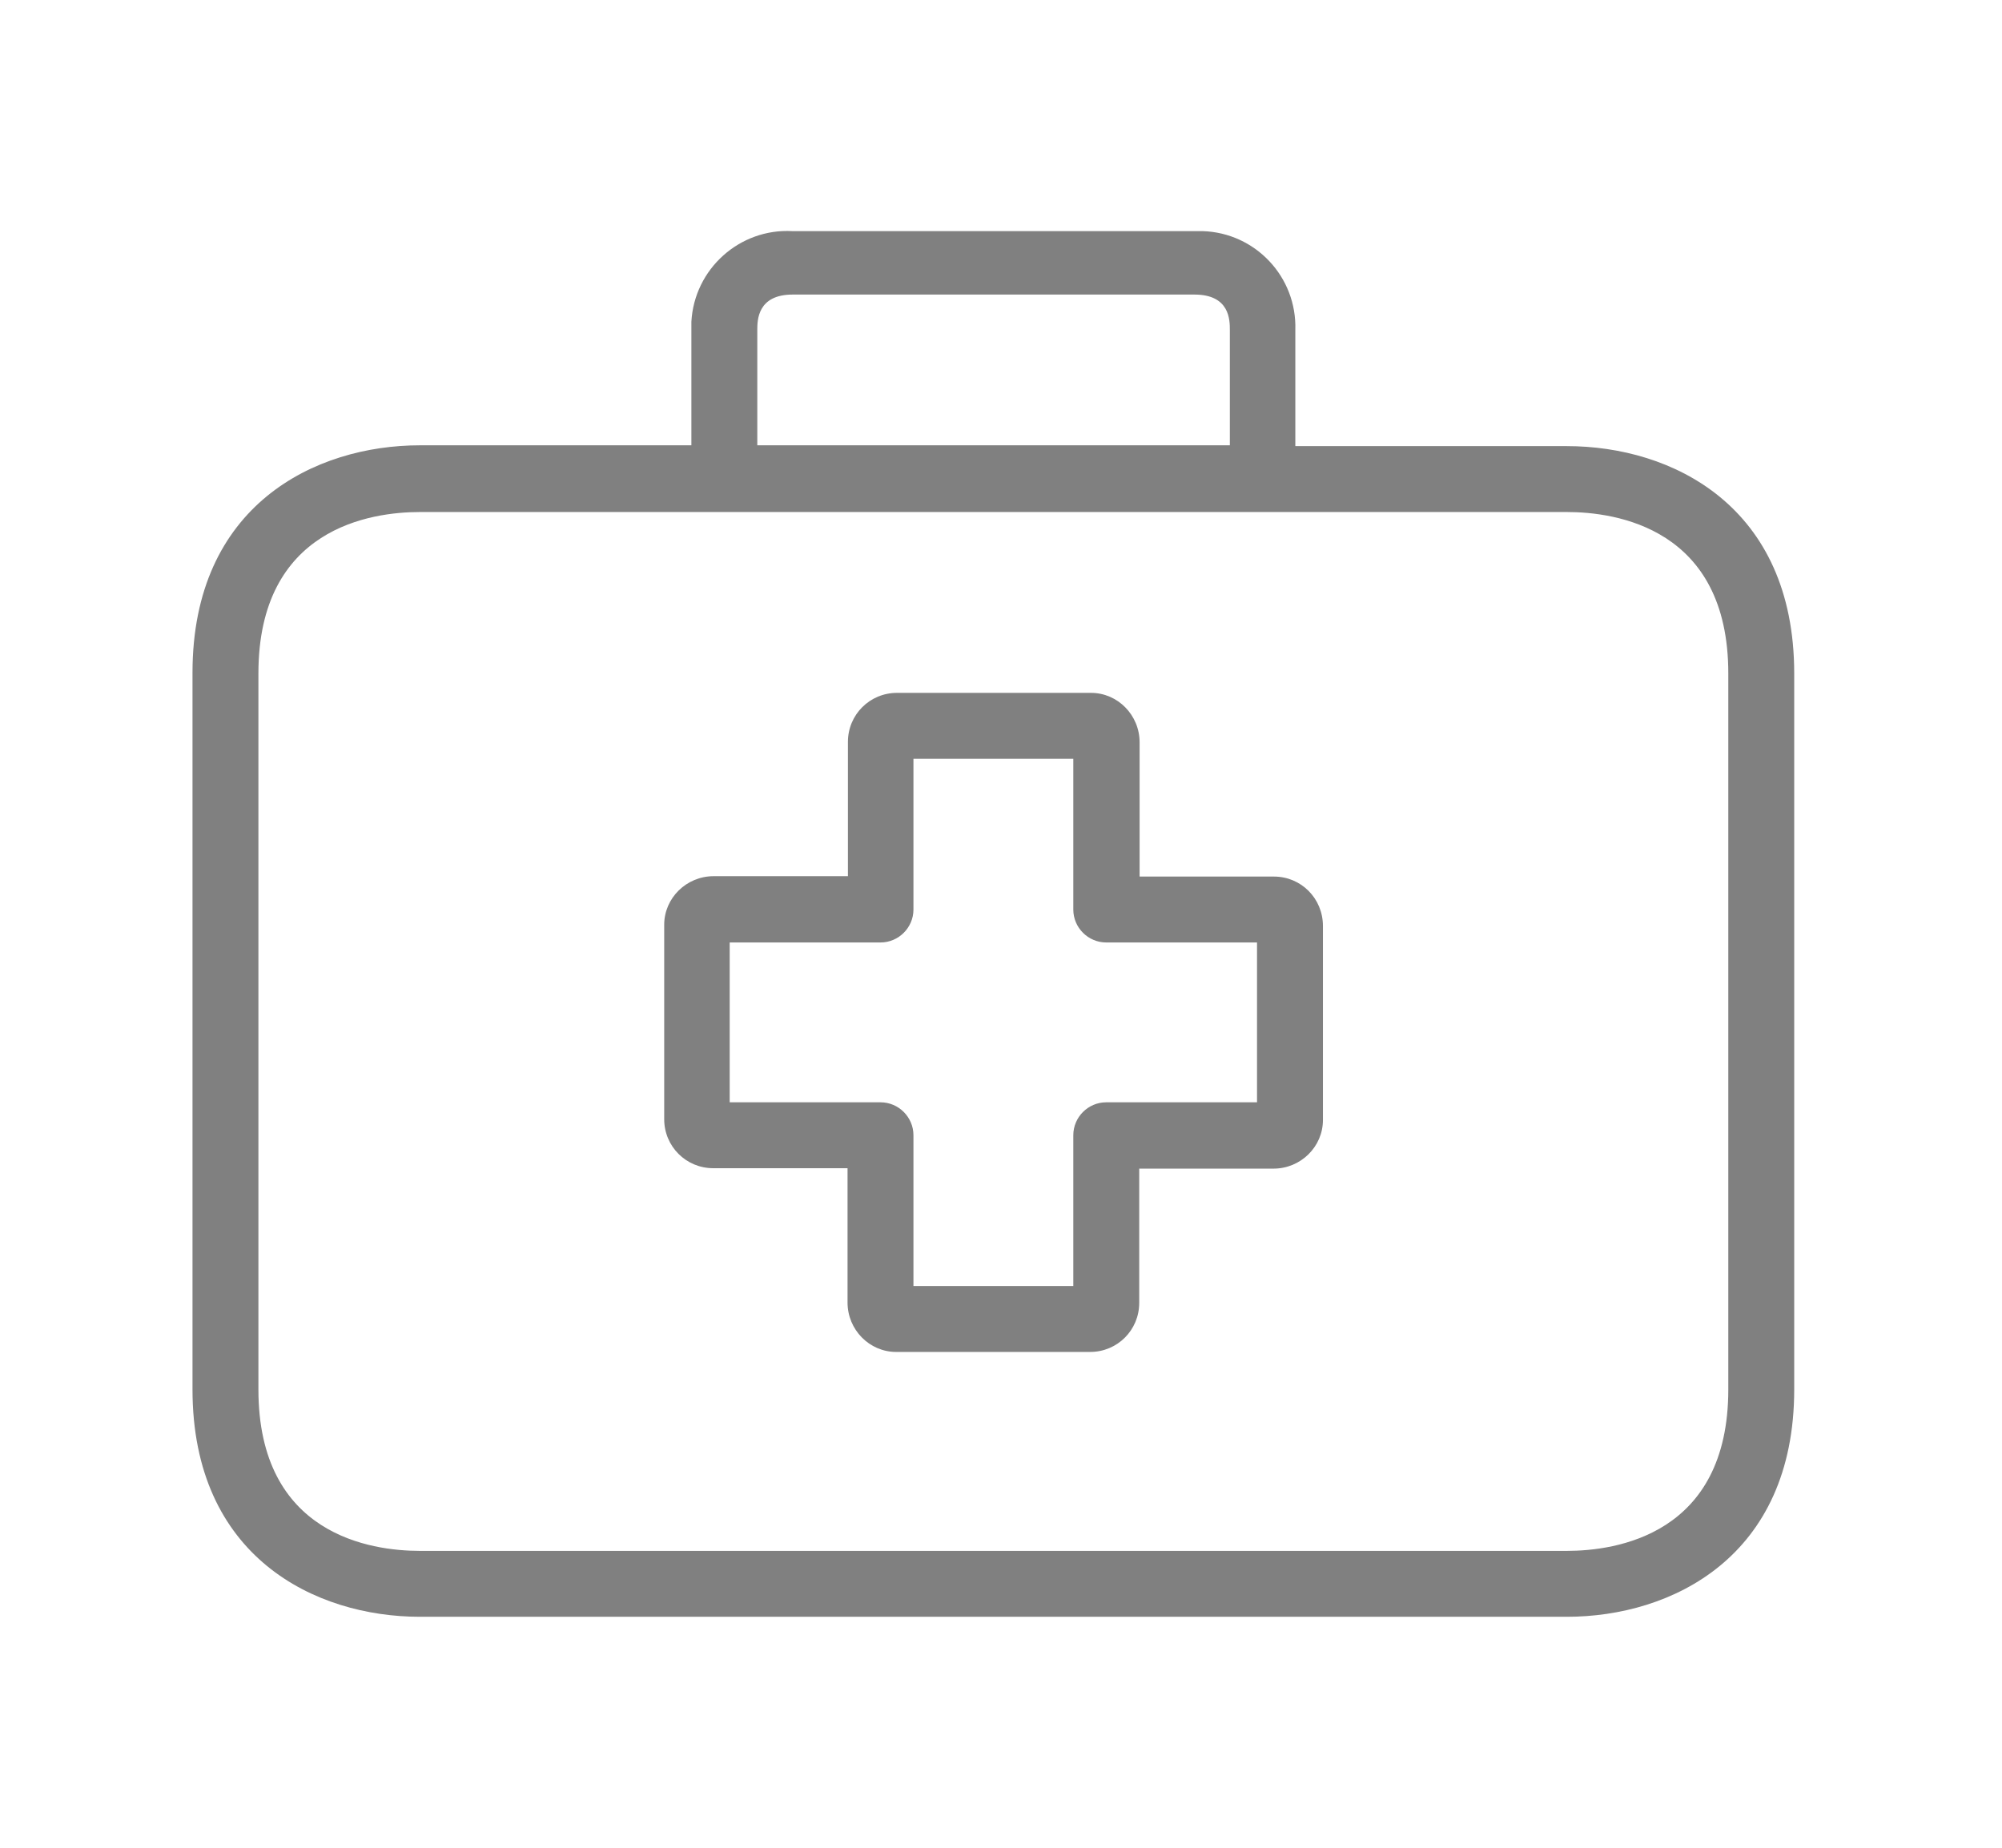 <?xml version="1.0" encoding="UTF-8"?> <svg xmlns="http://www.w3.org/2000/svg" width="52" height="48" viewBox="0 0 52 48" fill="none"> <path d="M33.089 22.771C33.078 22.771 33.089 22.771 33.089 22.771H29.6V19.283C29.6 18.577 29.033 17.999 28.338 17.999H28.327H23.298C22.591 17.999 22.024 18.566 22.024 19.272V22.761H18.536C17.83 22.761 17.252 23.328 17.252 24.023C17.252 24.034 17.252 24.034 17.252 24.045V29.074C17.252 29.78 17.819 30.347 18.525 30.347H22.014V33.836C22.014 34.542 22.581 35.12 23.276 35.12H23.287H28.316C29.022 35.12 29.59 34.553 29.59 33.846V30.358H33.078C33.784 30.358 34.362 29.791 34.362 29.095V29.085V24.055C34.362 23.338 33.795 22.771 33.089 22.771ZM32.65 28.635H28.733C28.263 28.635 27.878 29.02 27.878 29.491V33.408H23.726V29.491C23.726 29.02 23.34 28.635 22.87 28.635H18.953V24.483H22.87C23.34 24.483 23.726 24.098 23.726 23.628V19.711H27.878V23.628C27.878 24.098 28.263 24.483 28.733 24.483H32.65V28.635Z" fill="#808080"></path> <path d="M40.697 11.589H33.645V8.572C33.688 7.191 32.607 6.047 31.238 6.004C31.163 6.004 31.098 6.004 31.023 6.004H20.58C19.21 5.929 18.033 6.988 17.958 8.358C17.958 8.433 17.958 8.497 17.958 8.572V11.568H10.907C8.189 11.568 5 13.12 5 17.475V36.093C5 40.448 8.189 42 10.907 42H40.697C43.415 42 46.603 40.448 46.603 36.093V17.496C46.603 13.141 43.425 11.589 40.697 11.589ZM19.67 8.572C19.67 8.326 19.67 7.652 20.59 7.652H31.023C31.944 7.652 31.944 8.315 31.944 8.572V11.568H19.67V8.572ZM44.891 36.093C44.891 39.881 41.959 40.288 40.697 40.288H10.907C9.644 40.288 6.712 39.881 6.712 36.093V17.496C6.712 13.708 9.644 13.301 10.907 13.301H40.697C41.959 13.301 44.891 13.708 44.891 17.496V36.093Z" fill="#808080"></path> </svg> 